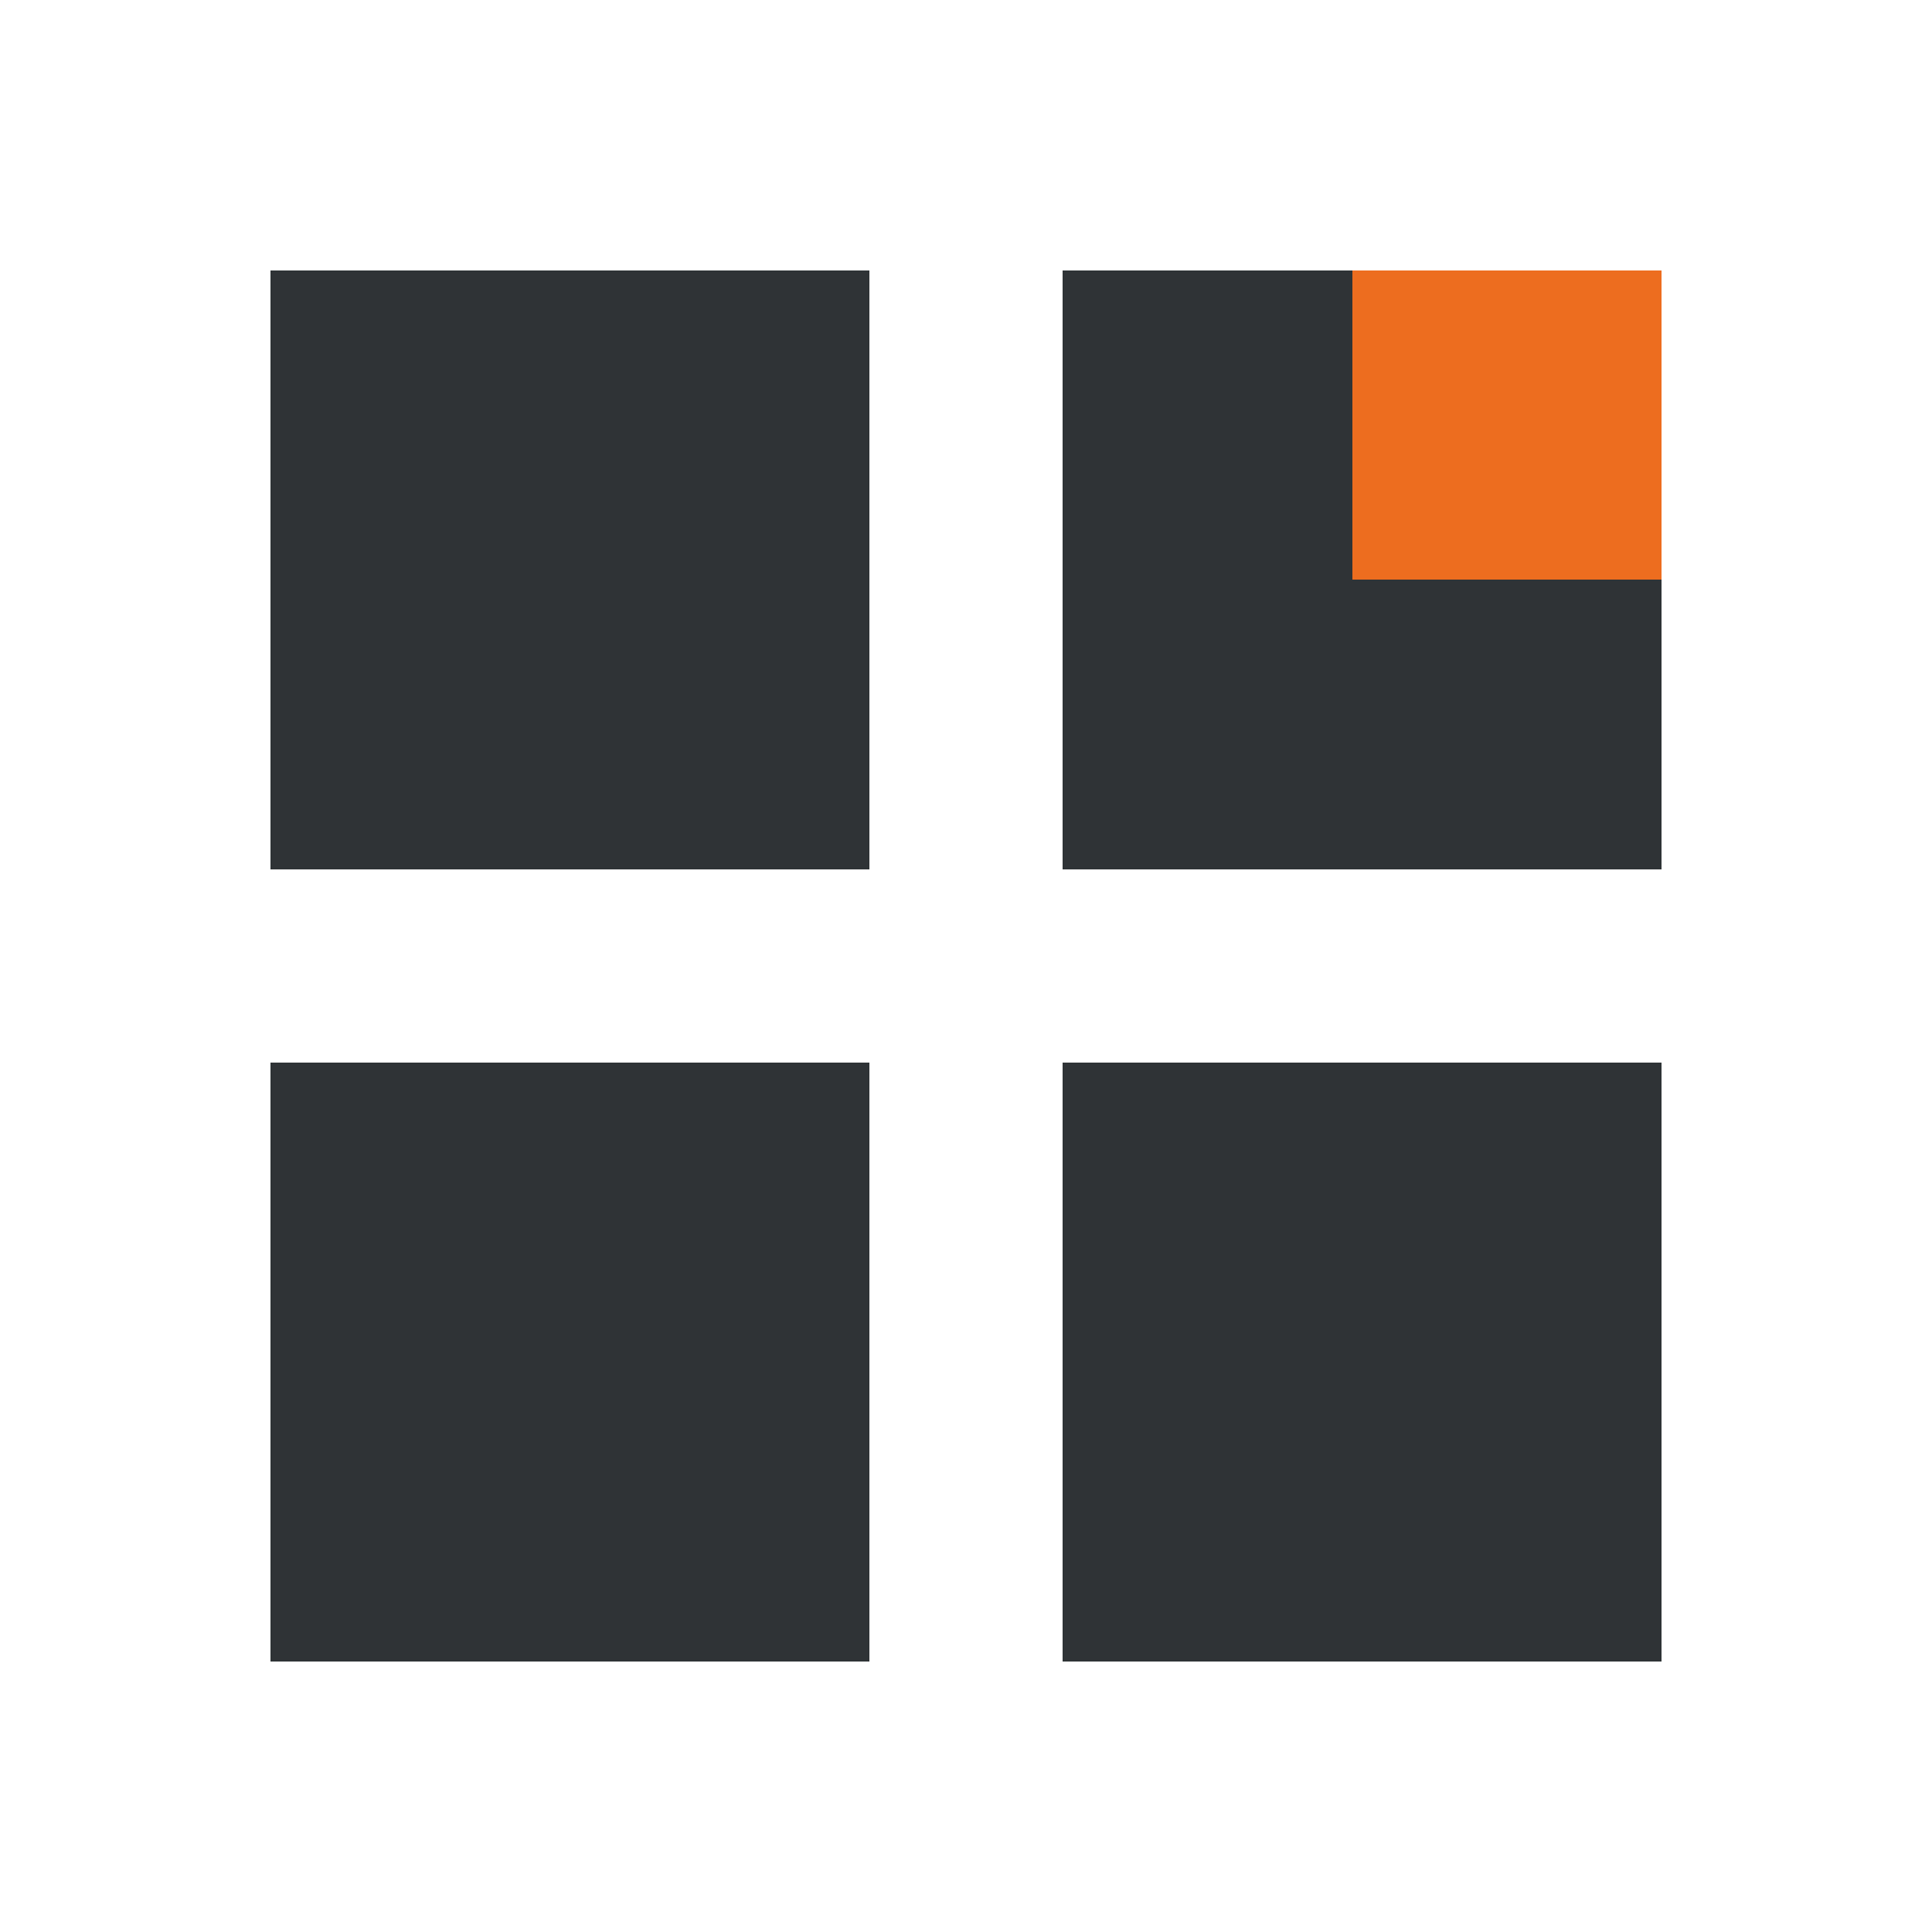 <svg width="100" height="100" viewBox="0 0 100 100" fill="none" xmlns="http://www.w3.org/2000/svg"><path fill="#2F3336" d="M14 14h31v31H14zm41 0h31v31H55z"/><path fill="#ED6D1F" d="M70 14h16v16H70z"/><path fill="#2F3336" d="M14 55h31v31H14zm41 0h31v31H55z"/></svg>